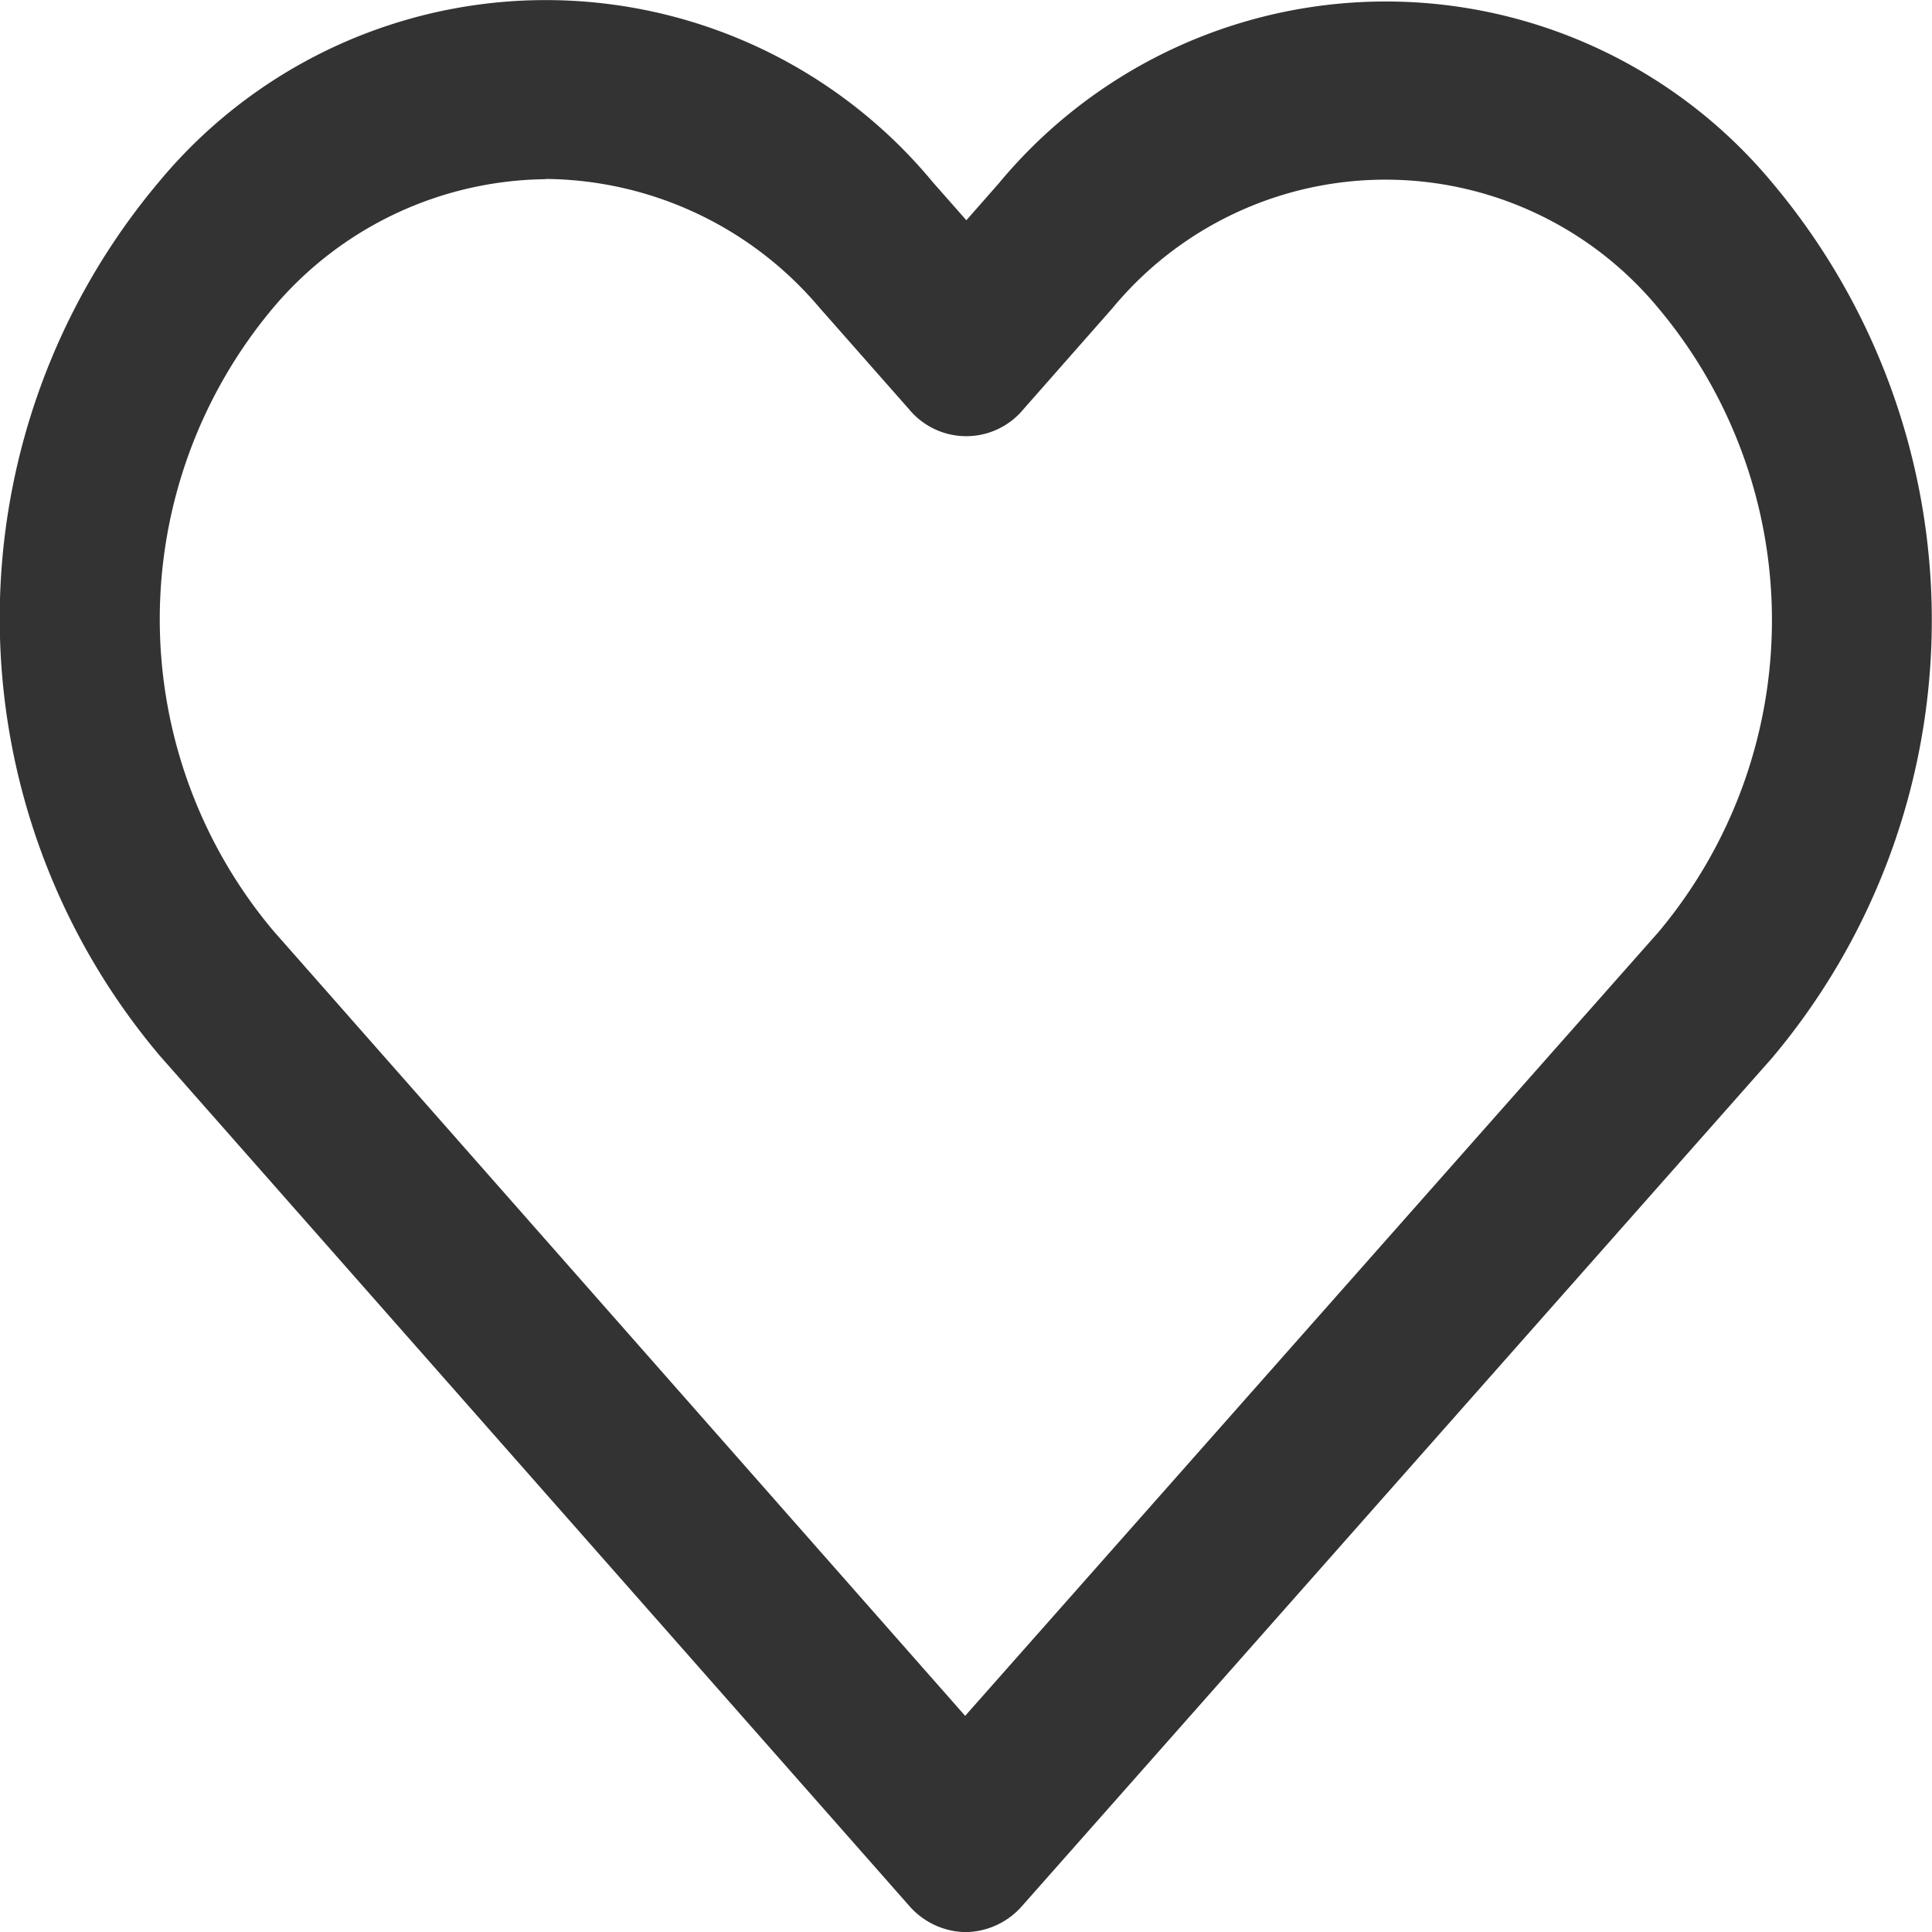 <svg xmlns="http://www.w3.org/2000/svg" width="16" height="16" viewBox="0 0 16 16">
  <path id="wishlist" d="M1731.994,46a.633.633,0,0,1-.47-.223l-6.2-7.033a5.613,5.613,0,0,1-.007-7.241,4.161,4.161,0,0,1,6.409.007l.276.313.269-.306a4.163,4.163,0,0,1,6.409,0,5.628,5.628,0,0,1-.006,7.244l-6.211,7.023A.632.632,0,0,1,1731.994,46Zm-3.475-14.517a2.991,2.991,0,0,0-2.255,1.062,4.01,4.01,0,0,0,0,5.164l5.728,6.5,5.741-6.49a4.02,4.02,0,0,0,0-5.168,2.933,2.933,0,0,0-4.521,0l-.739.839a.614.614,0,0,1-.944,0l-.746-.846A3,3,0,0,0,1728.519,31.481Z" transform="translate(-1723.999 -29.999)" fill="#333"/>
</svg>

